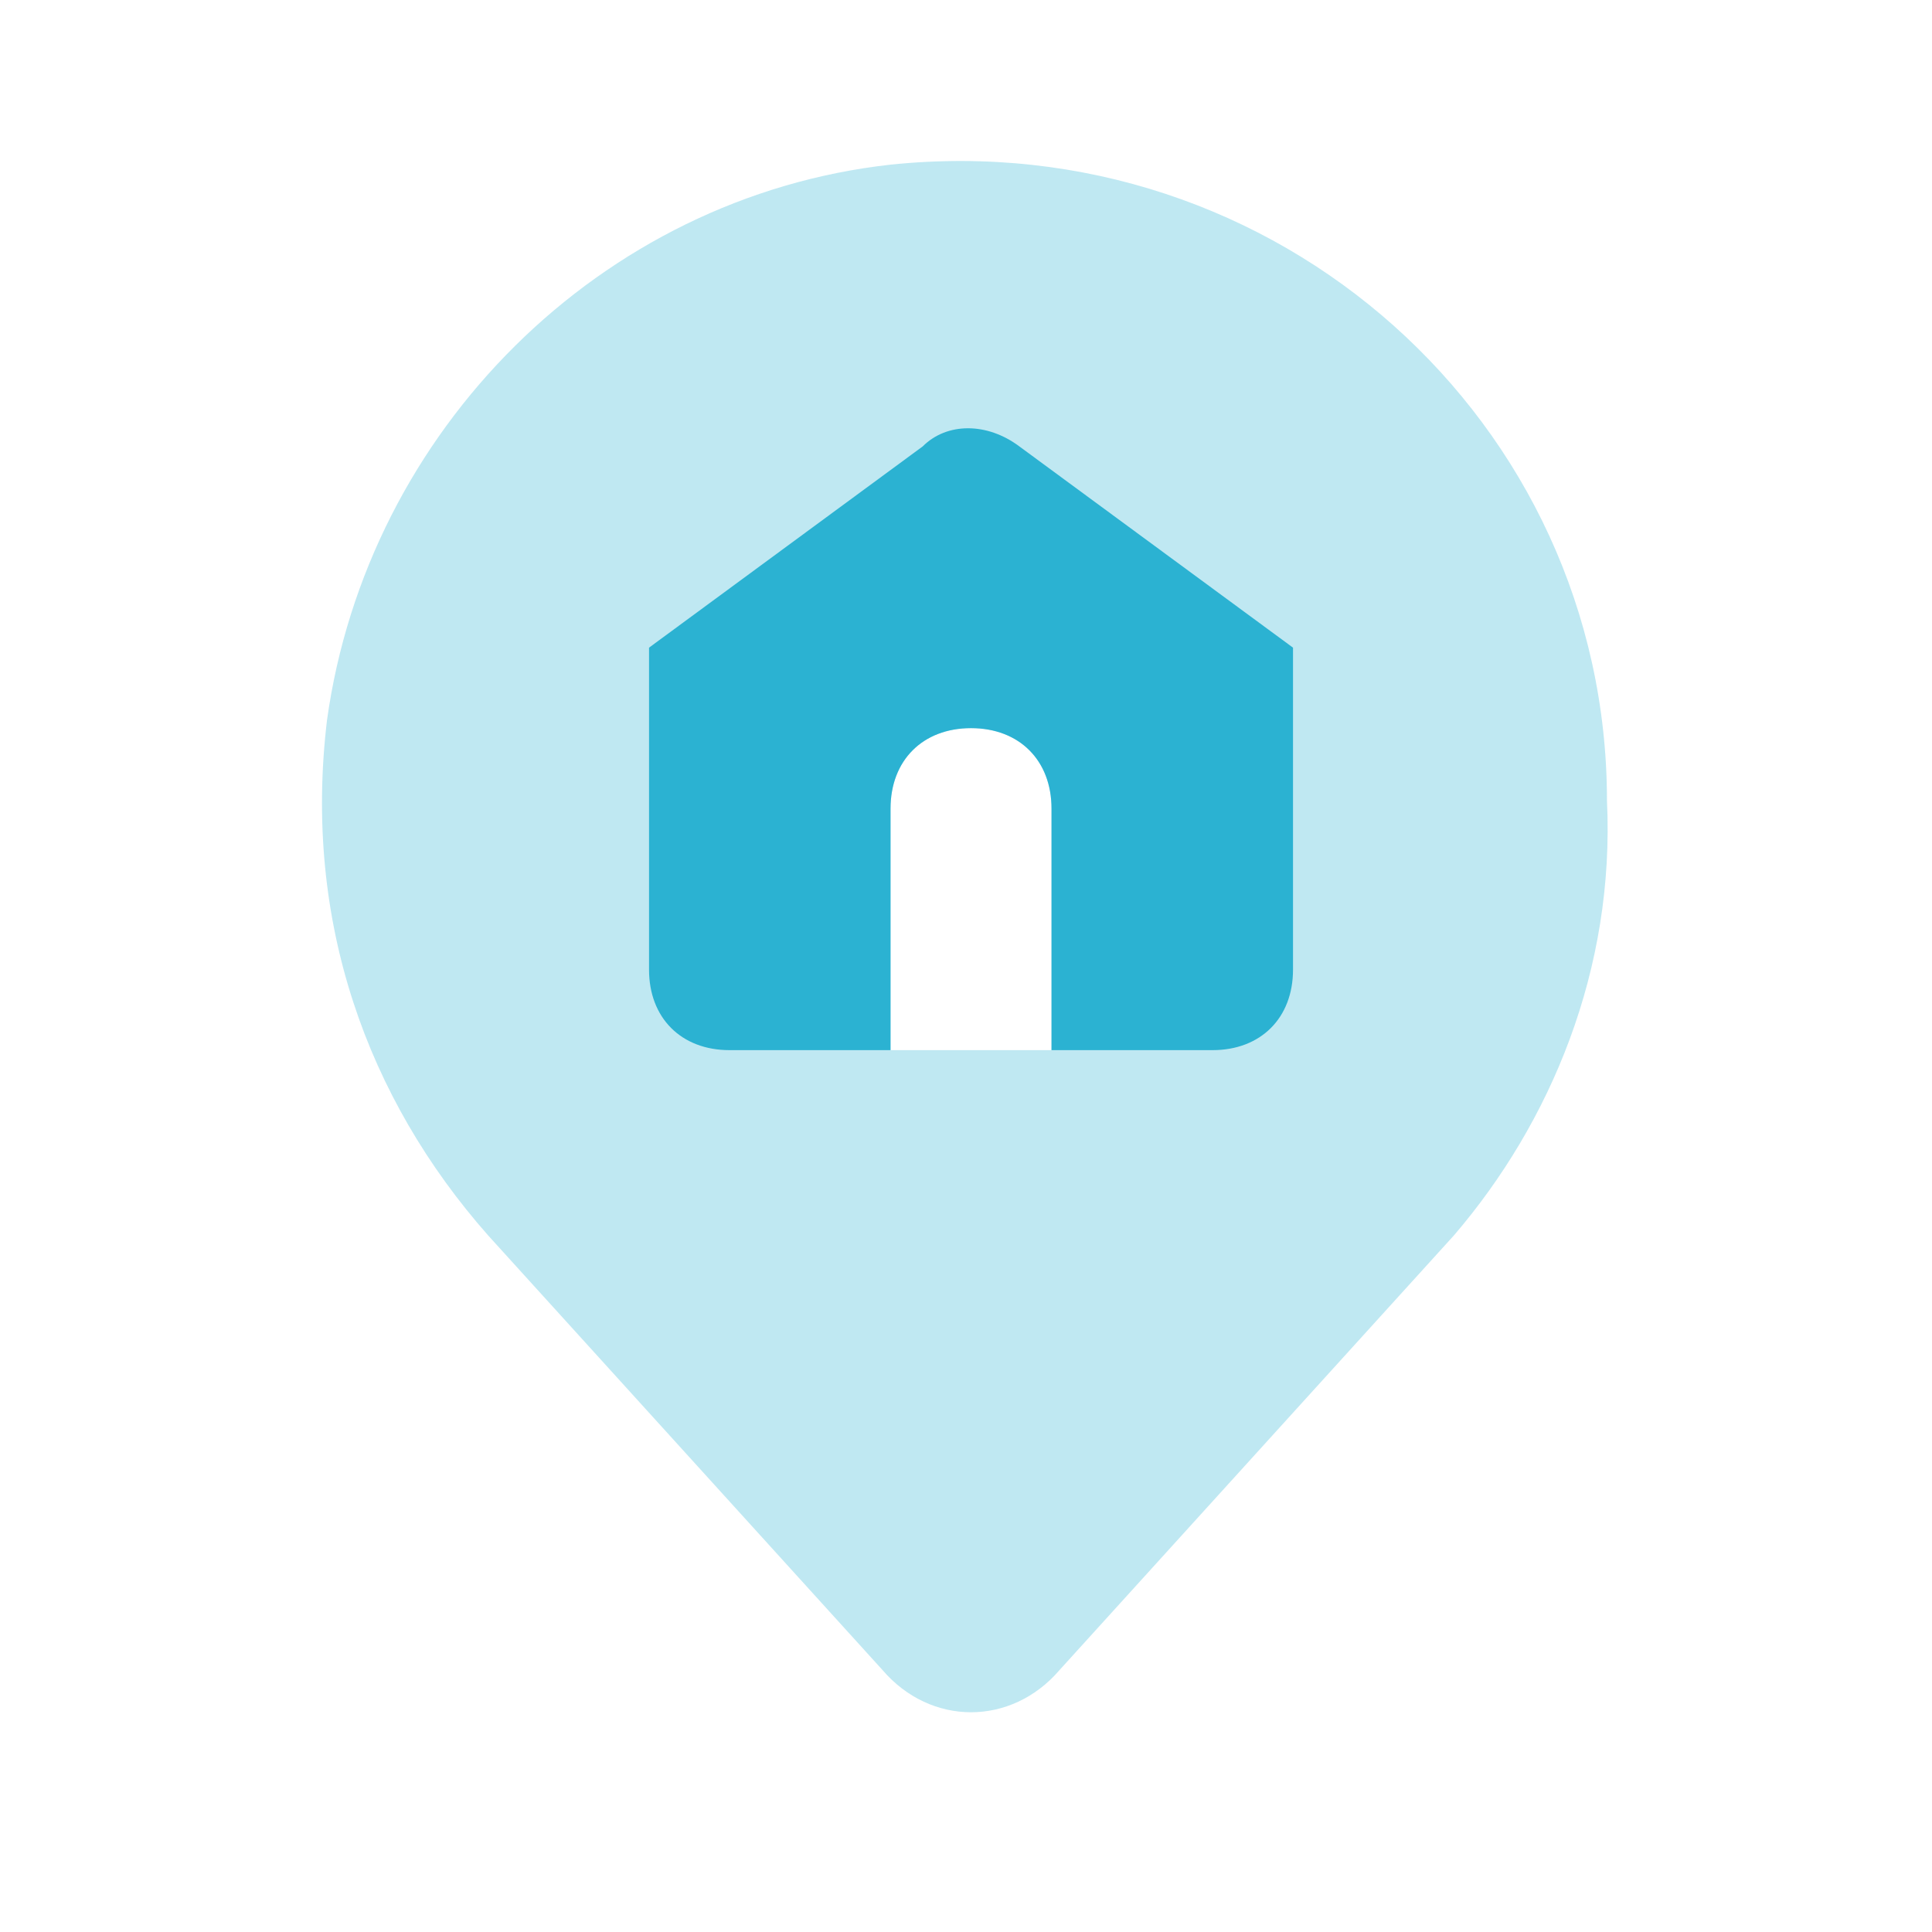 <?xml version="1.0" encoding="UTF-8"?>
<svg xmlns="http://www.w3.org/2000/svg" width="80" height="80" viewBox="0 0 80 80" fill="none">
  <path opacity="0.3" d="M60.208 51.151L43.875 69.151C41.875 71.484 38.541 71.484 36.541 69.151L20.208 51.151C15.208 45.485 12.541 38.151 13.541 29.817C15.208 17.817 24.875 8.151 36.875 6.818C52.875 5.151 66.541 17.484 66.541 33.151C66.875 40.151 64.208 46.485 60.208 51.151ZM43.541 33.484C43.541 31.485 42.208 30.151 40.208 30.151C38.208 30.151 36.875 31.485 36.875 33.484V43.484H43.541V33.484Z" fill="#2BB2D2"></path>
  <path d="M42.208 18.484C40.875 17.484 39.208 17.484 38.208 18.484L26.875 26.818V40.151C26.875 42.151 28.208 43.484 30.208 43.484H36.875V33.484C36.875 31.484 38.208 30.151 40.208 30.151C42.208 30.151 43.541 31.484 43.541 33.484V43.484H50.208C52.208 43.484 53.541 42.151 53.541 40.151V26.818L42.208 18.484Z" fill="#2BB2D2"></path>
</svg>
